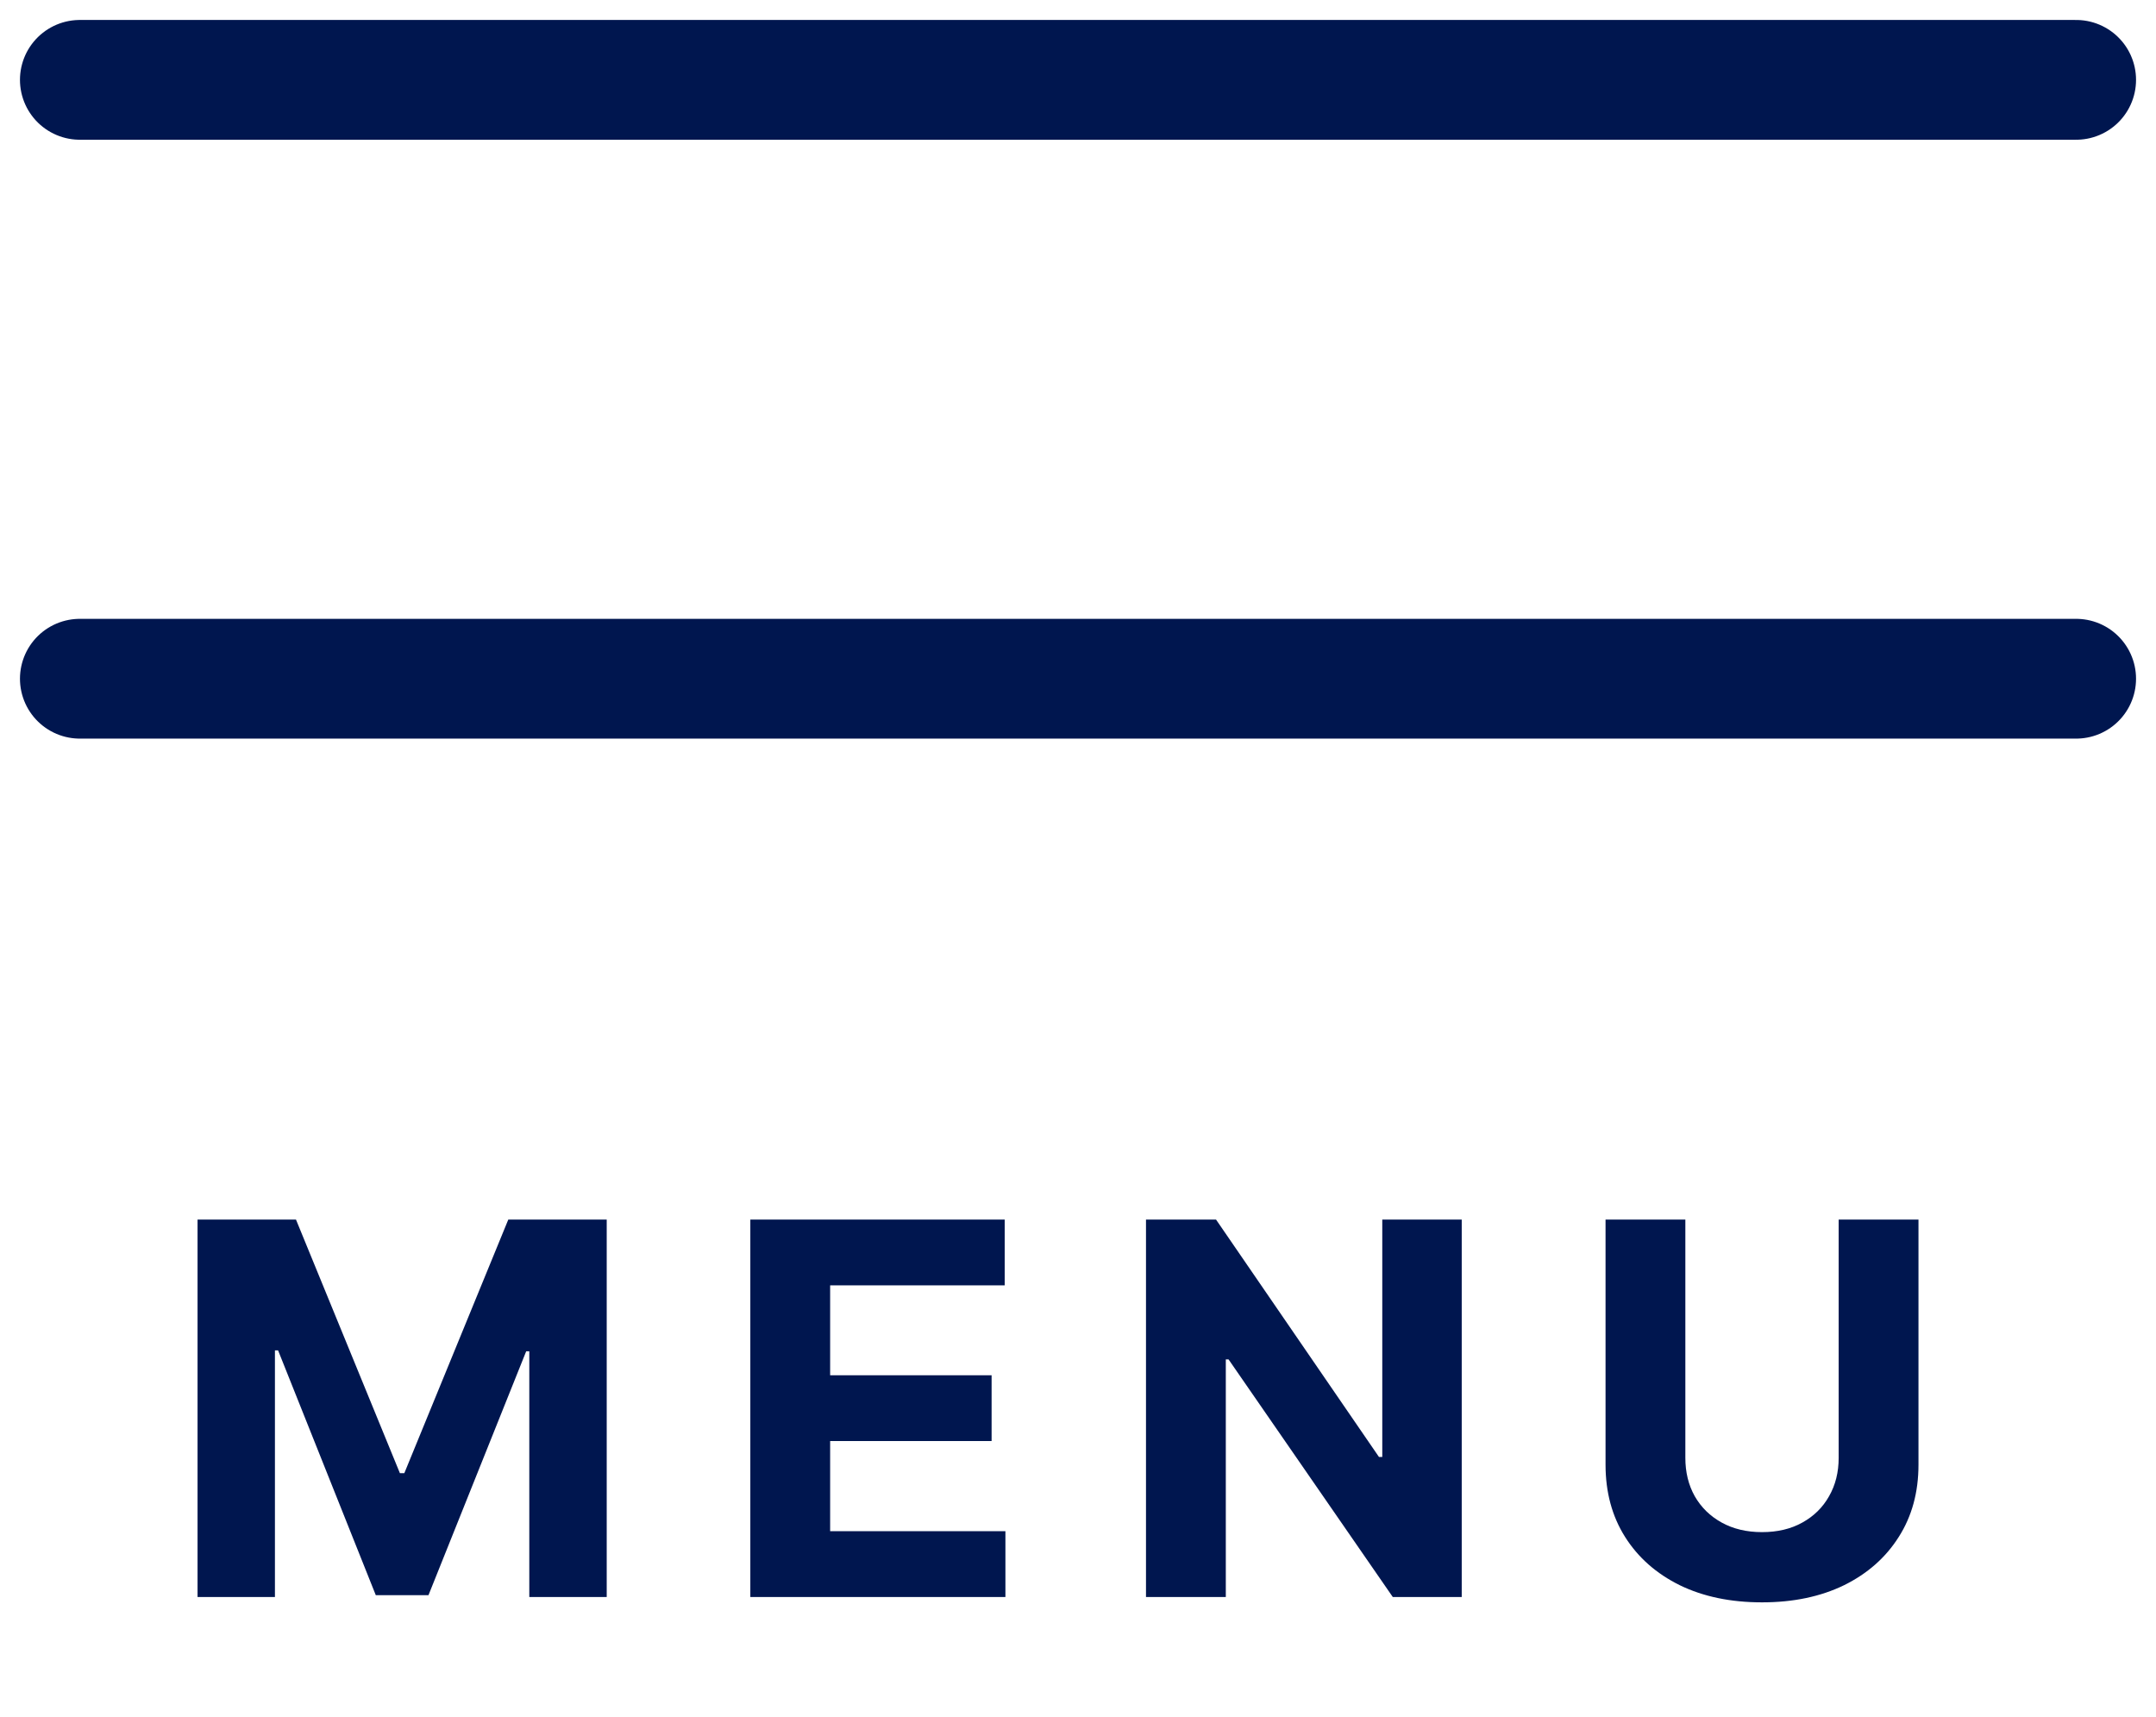 <svg width="54" height="43" viewBox="0 0 54 43" fill="none" xmlns="http://www.w3.org/2000/svg">
<path d="M4.948 30.546H7.413L10.016 36.898H10.127L12.731 30.546H15.196V40H13.257V33.846H13.179L10.732 39.954H9.412L6.965 33.823H6.886V40H4.948V30.546ZM18.793 40V30.546H25.164V32.194H20.792V34.446H24.836V36.094H20.792V38.352H25.182V40H18.793ZM36.611 30.546V40H34.884L30.771 34.049H30.702V40H28.703V30.546H30.457L34.538 36.492H34.621V30.546H36.611ZM46.052 30.546H48.051V36.685C48.051 37.375 47.887 37.978 47.557 38.495C47.231 39.012 46.774 39.415 46.186 39.705C45.598 39.991 44.914 40.134 44.132 40.134C43.347 40.134 42.661 39.991 42.073 39.705C41.485 39.415 41.028 39.012 40.702 38.495C40.376 37.978 40.213 37.375 40.213 36.685V30.546H42.212V36.515C42.212 36.875 42.29 37.195 42.447 37.475C42.607 37.755 42.832 37.975 43.121 38.135C43.41 38.295 43.747 38.375 44.132 38.375C44.52 38.375 44.857 38.295 45.143 38.135C45.432 37.975 45.655 37.755 45.812 37.475C45.972 37.195 46.052 36.875 46.052 36.515V30.546Z" fill="#00164F"/>
<path d="M2 2H52" stroke="#00164F" stroke-width="3" stroke-linecap="round"/>
<path d="M2 17H52" stroke="#00164F" stroke-width="3" stroke-linecap="round"/>
</svg>
